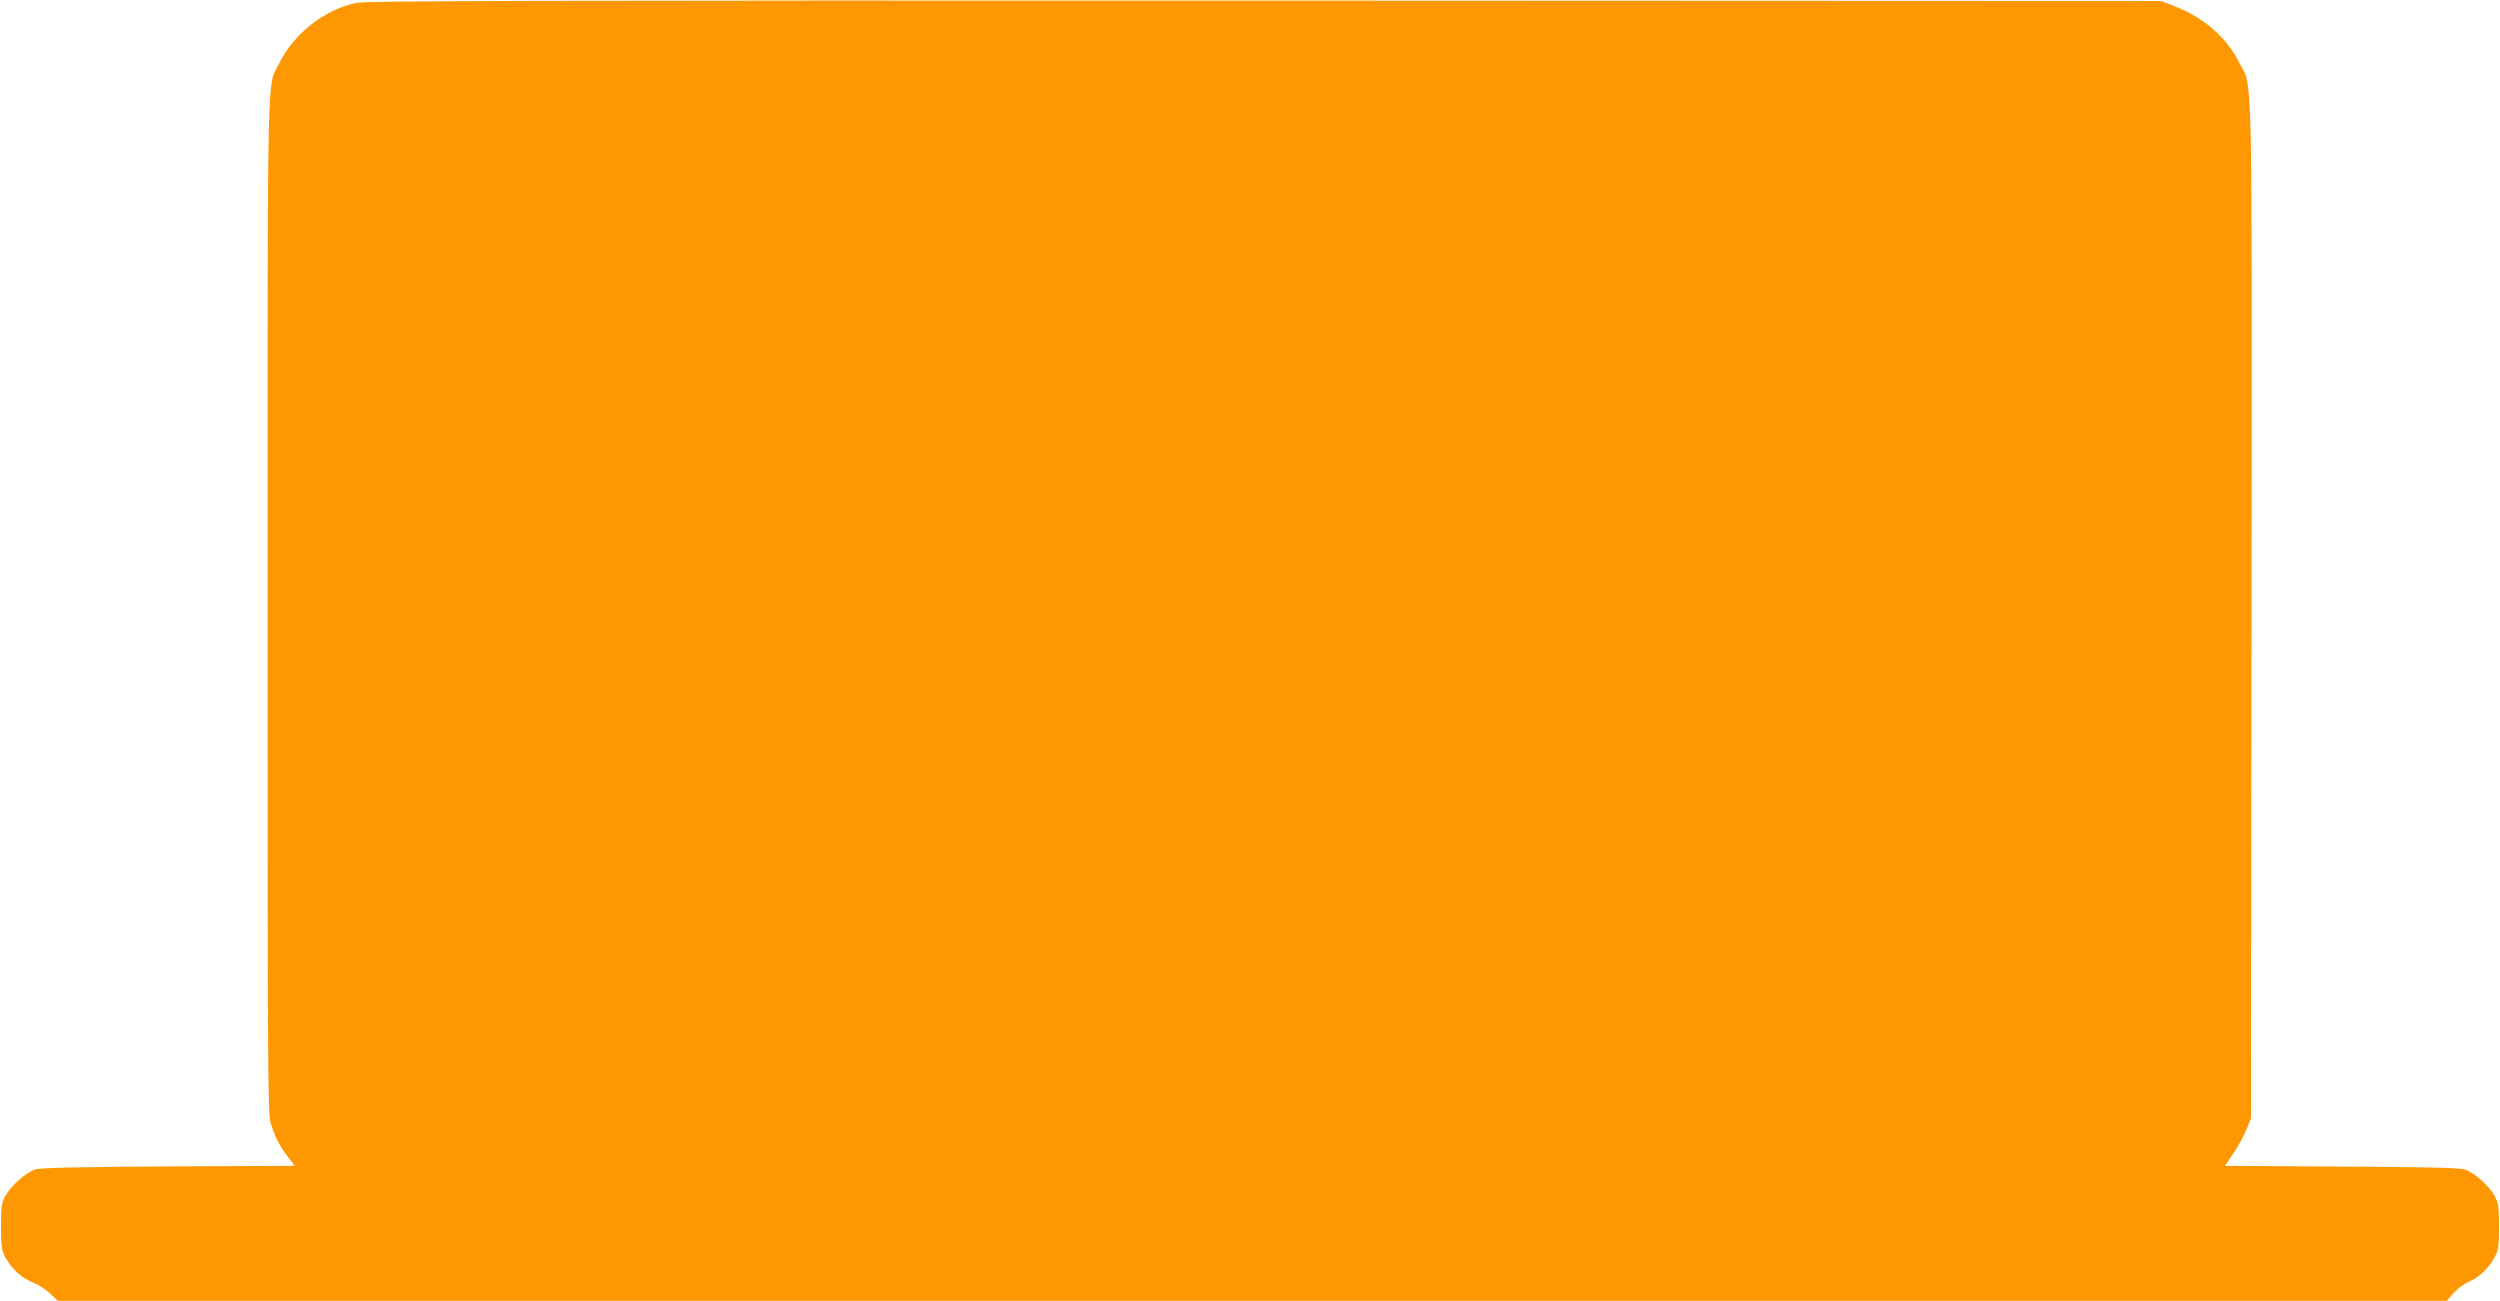 <?xml version="1.0" standalone="no"?>
<!DOCTYPE svg PUBLIC "-//W3C//DTD SVG 20010904//EN"
 "http://www.w3.org/TR/2001/REC-SVG-20010904/DTD/svg10.dtd">
<svg version="1.0" xmlns="http://www.w3.org/2000/svg"
 width="1280pt" height="666pt" viewBox="0 0 1280 666"
 preserveAspectRatio="xMidYMid meet">
<g transform="translate(0,666) scale(0.1,-0.1)"
fill="#ff9800" stroke="none">
<path d="M1823 6645 c-165 -36 -317 -156 -394 -310 -63 -128 -59 78 -59 -2771
0 -2362 1 -2605 16 -2655 21 -69 44 -114 88 -172 l35 -46 -647 -3 c-475 -3
-657 -7 -683 -16 -48 -16 -124 -84 -152 -136 -19 -35 -22 -57 -22 -156 0 -100
3 -120 22 -157 32 -59 87 -109 142 -129 25 -10 64 -34 86 -56 l41 -38 6116 0
6116 0 34 39 c18 21 53 47 78 58 54 24 103 70 133 127 19 35 22 56 22 156 0
99 -3 121 -22 156 -28 52 -104 120 -152 136 -26 9 -198 13 -632 15 l-597 4 43
64 c24 35 54 90 67 122 l23 58 3 2603 c2 2880 7 2662 -63 2801 -65 130 -181
231 -333 290 l-67 26 -4590 2 c-3839 1 -4600 -1 -4652 -12z"/>
</g>
</svg>
